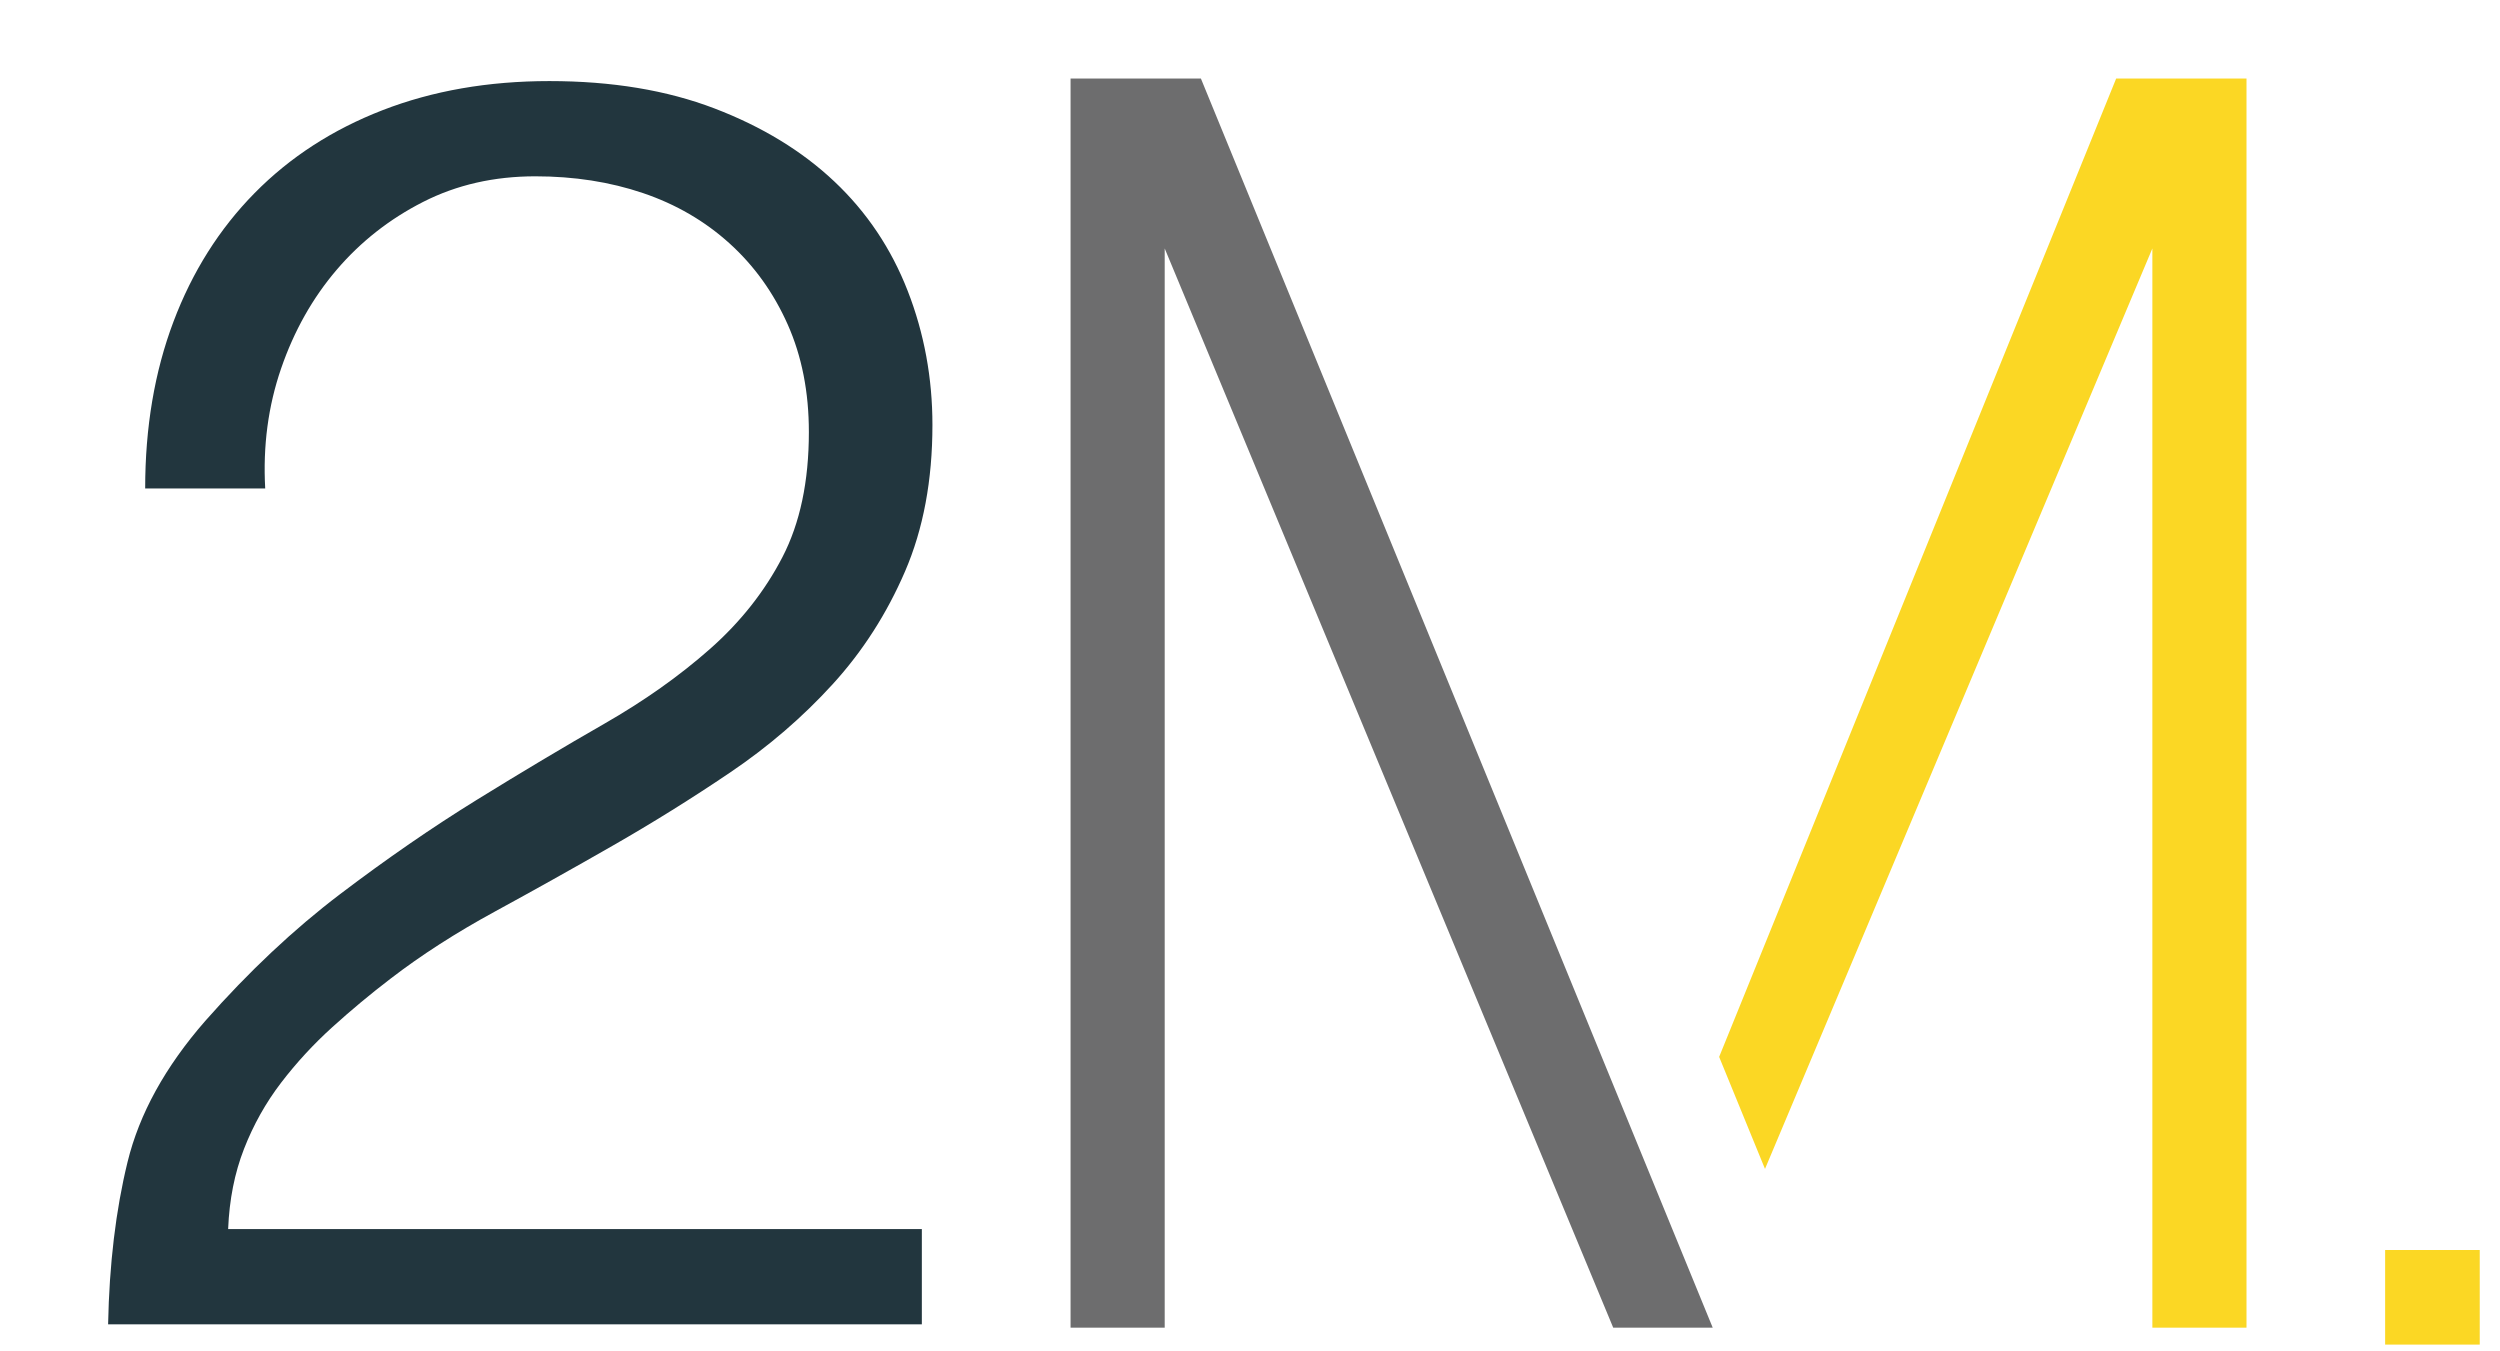 <?xml version="1.0" encoding="UTF-8"?> <svg xmlns="http://www.w3.org/2000/svg" xmlns:xlink="http://www.w3.org/1999/xlink" width="370px" height="200px" viewBox="0 0 370 200" version="1.1"><title>2mautomation-logo-thin</title><g id="2mautomation-logo-thin" stroke="none" fill="none" fill-rule="evenodd"><rect id="Rectangle" fill="#FBD724" x="353" y="185" width="14" height="14"></rect><g id="2" stroke-width="1" transform="translate(16, 12)" fill="#22363E"><path d="M5.486,60.289 C5.486,51.242 6.879,43.02 9.666,35.626 C12.453,28.231 16.458,21.88 21.683,16.573 C26.908,11.266 33.221,7.177 40.623,4.306 C48.025,1.435 56.254,0 65.31,0 C74.541,0 82.683,1.348 89.737,4.045 C96.79,6.742 102.712,10.353 107.501,14.877 C112.291,19.4 115.904,24.794 118.343,31.058 C120.781,37.322 122,43.934 122,50.894 C122,59.071 120.65,66.292 117.951,72.556 C115.251,78.82 111.681,84.388 107.24,89.26 C102.799,94.131 97.748,98.481 92.088,102.309 C86.428,106.137 80.637,109.748 74.715,113.14 C68.794,116.533 62.959,119.796 57.212,122.928 C51.465,126.06 46.327,129.365 41.799,132.845 C38.838,135.107 35.964,137.5 33.178,140.023 C30.391,142.546 27.866,145.286 25.602,148.244 C23.338,151.202 21.509,154.464 20.116,158.031 C18.722,161.598 17.939,165.557 17.764,169.906 L120.433,169.906 L120.433,184 L0,184 C0.174,175.126 1.132,167.122 2.874,159.989 C4.615,152.855 8.447,145.895 14.368,139.109 C20.812,131.801 27.474,125.538 34.353,120.318 C41.233,115.098 47.981,110.443 54.6,106.355 C61.218,102.266 67.488,98.525 73.409,95.132 C79.33,91.739 84.555,88.042 89.084,84.04 C93.612,80.038 97.182,75.514 99.794,70.468 C102.407,65.422 103.713,59.245 103.713,51.938 C103.713,46.022 102.668,40.715 100.578,36.017 C98.488,31.319 95.615,27.317 91.957,24.011 C88.3,20.705 84.033,18.226 79.156,16.573 C74.28,14.92 68.968,14.094 63.221,14.094 C57.125,14.094 51.595,15.355 46.632,17.878 C41.668,20.401 37.401,23.75 33.831,27.926 C30.261,32.102 27.517,36.974 25.602,42.542 C23.686,48.11 22.902,54.026 23.251,60.289 L5.486,60.289 Z" id="Path" fill-rule="nonzero"></path></g><polygon id="Path" fill="#6D6D6E" points="158.443 196.495 172.376 196.495 172.376 36.772 238.756 196.495 253.482 196.495 177.735 11.627 158.443 11.627"></polygon><polygon id="Path" fill="#FBD724" transform="translate(293.458, 104.061) scale(-1, 1) translate(-293.458, -104.061)" points="254.434 196.495 268.366 196.495 268.366 36.772 325.696 172.998 332.482 156.42 273.725 11.627 254.434 11.627"></polygon></g></svg> 